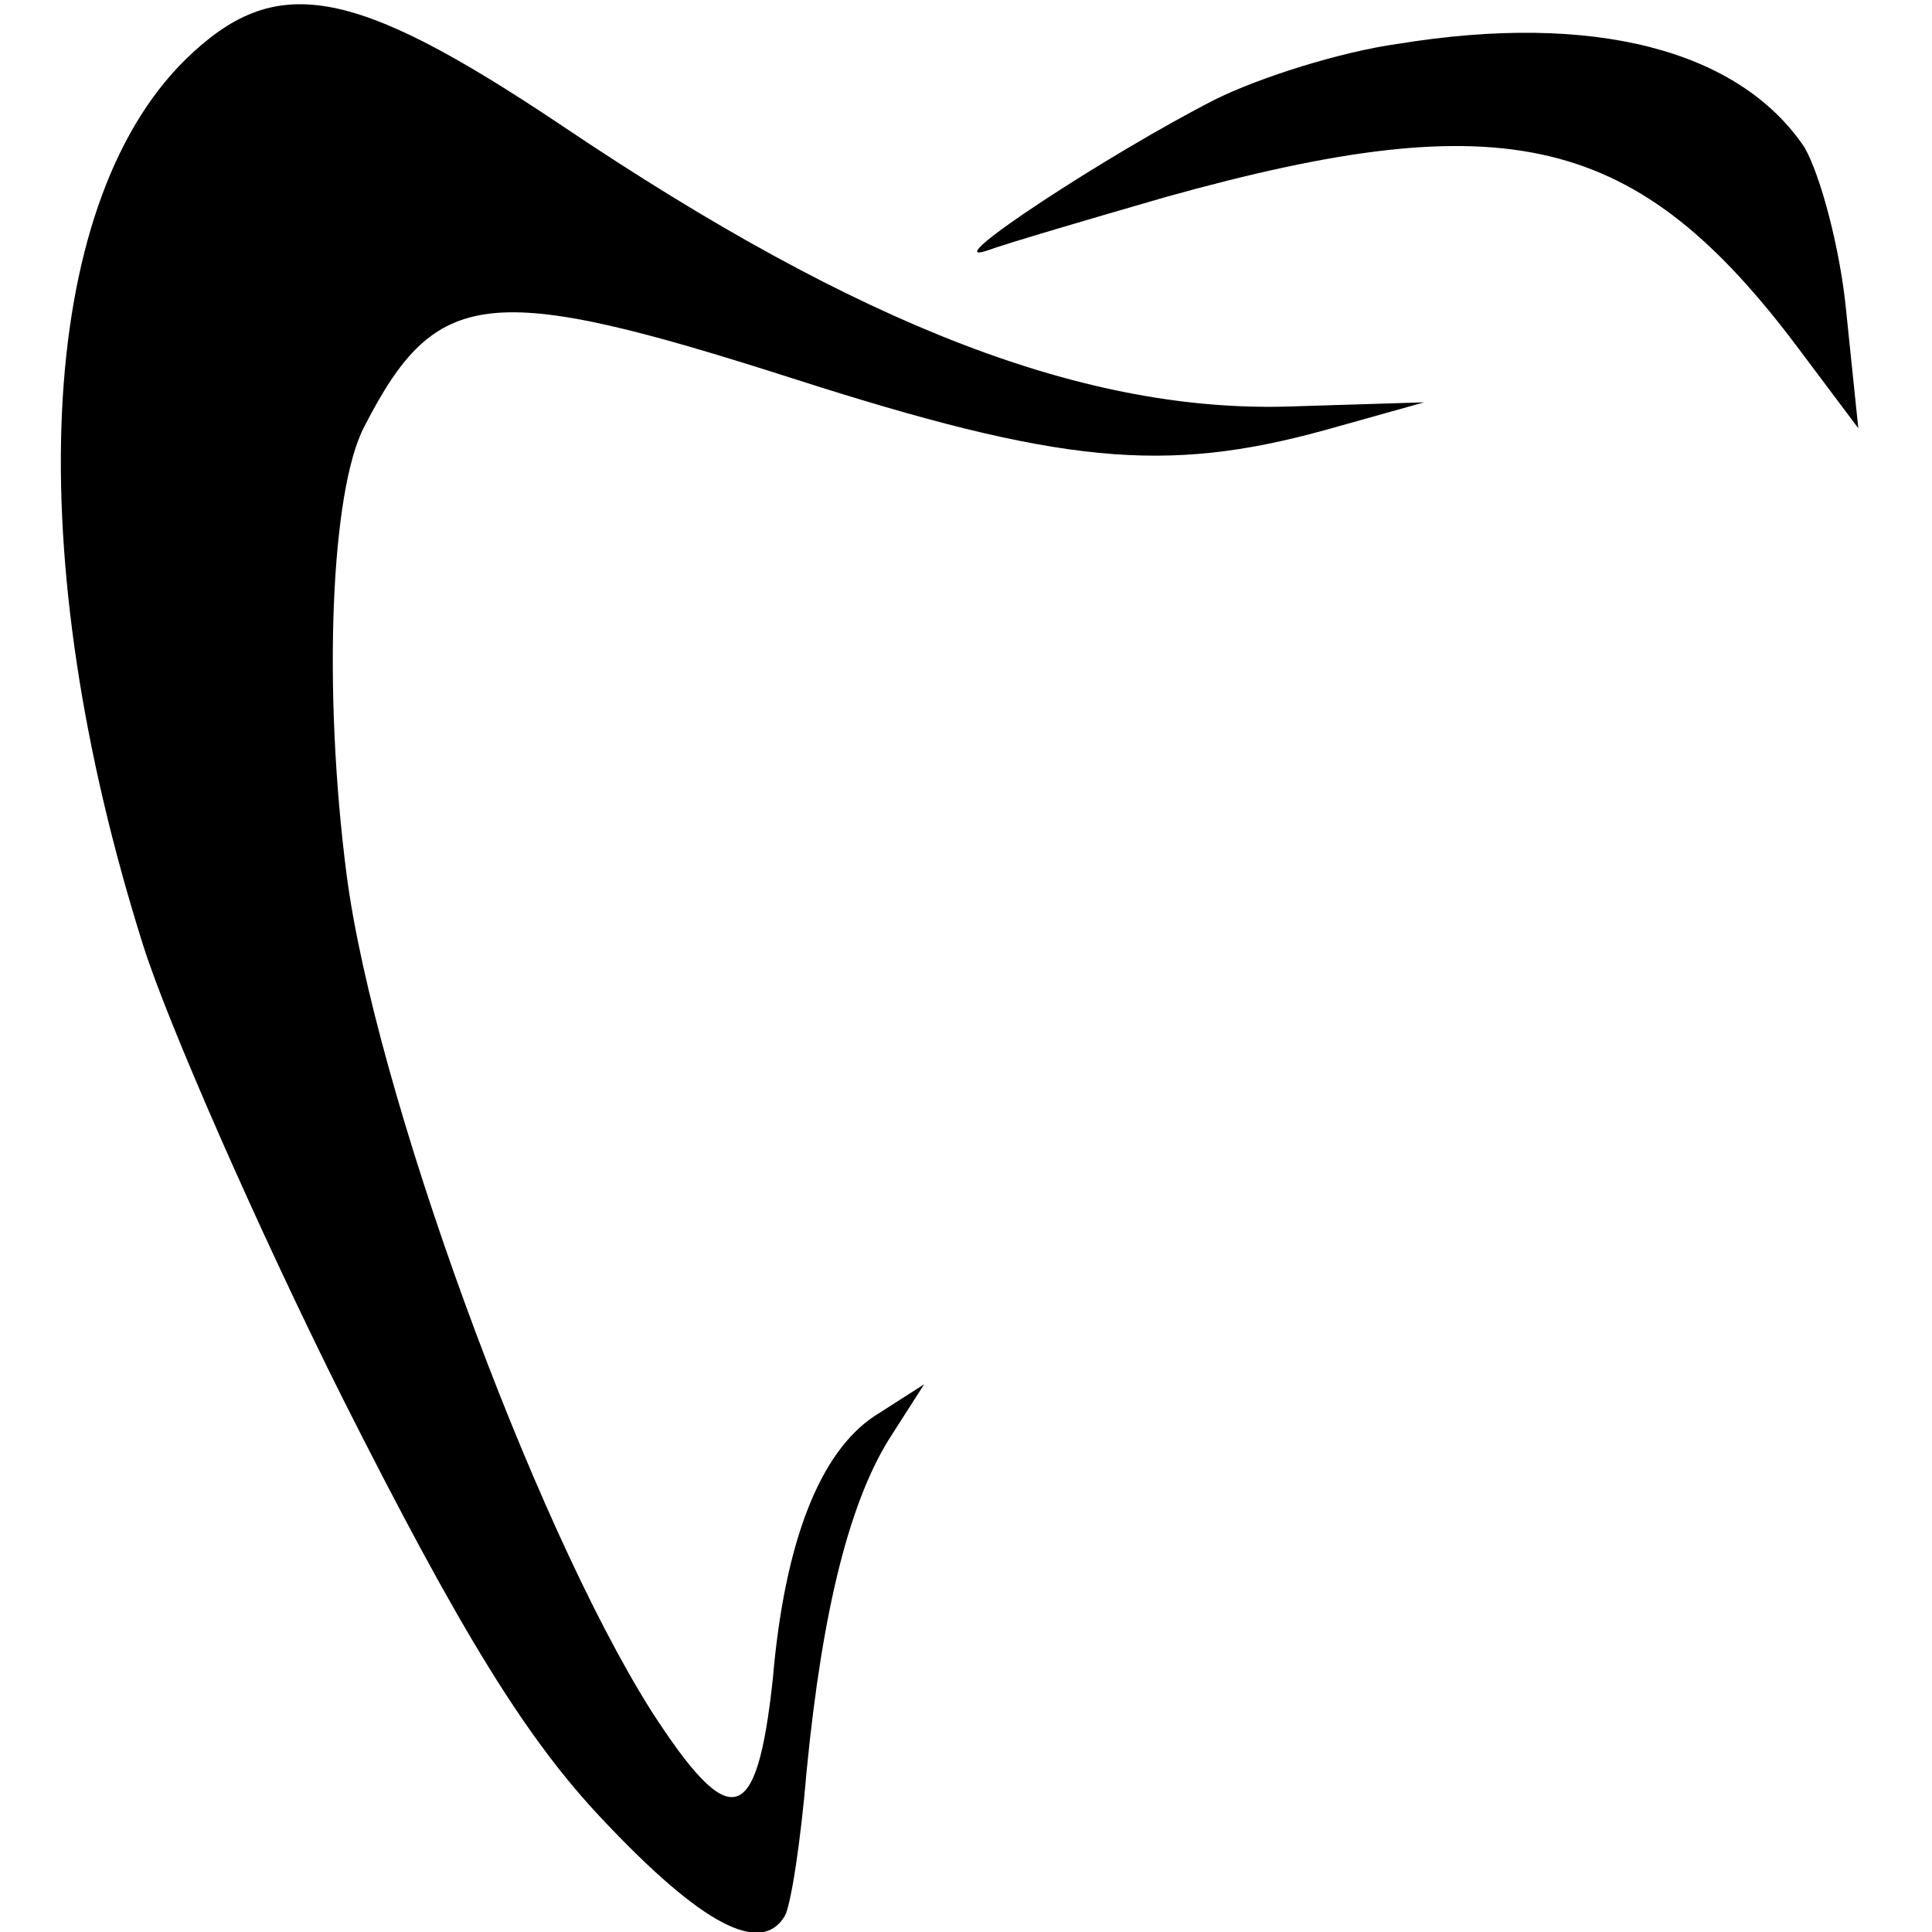 <?xml version="1.0" standalone="no"?>
<!DOCTYPE svg PUBLIC "-//W3C//DTD SVG 20010904//EN"
 "http://www.w3.org/TR/2001/REC-SVG-20010904/DTD/svg10.dtd">
<svg version="1.0" xmlns="http://www.w3.org/2000/svg"
 width="97pt" height="97pt" viewBox="0 0 97 97"
 preserveAspectRatio="xMidYMid meet">
<g transform="translate(0,97) scale(0.1,-0.1)"
fill="#000000" stroke="none">
<path d="M93 940 c-75 -74 -83 -249 -21 -445 12 -38 57 -141 100 -227 59 -117
92 -171 131 -212 49 -52 79 -68 91 -48 3 5 8 37 11 73 8 82 22 137 43 169 l16
25 -25 -16 c-27 -18 -45 -62 -51 -132 -8 -74 -21 -78 -61 -16 -60 95 -139 312
-153 420 -12 93 -8 193 9 225 36 70 62 73 215 24 134 -43 187 -48 267 -26 l50
14 -65 -2 c-104 -4 -218 40 -368 141 -106 71 -144 77 -189 33z"/>
<path d="M702 948 c-29 -4 -70 -17 -92 -28 -53 -27 -140 -84 -115 -76 11 4 52
16 90 27 172 48 237 32 318 -76 l30 -40 -6 58 c-3 32 -13 69 -21 83 -33 49
-106 68 -204 52z"/>
</g>
</svg>

